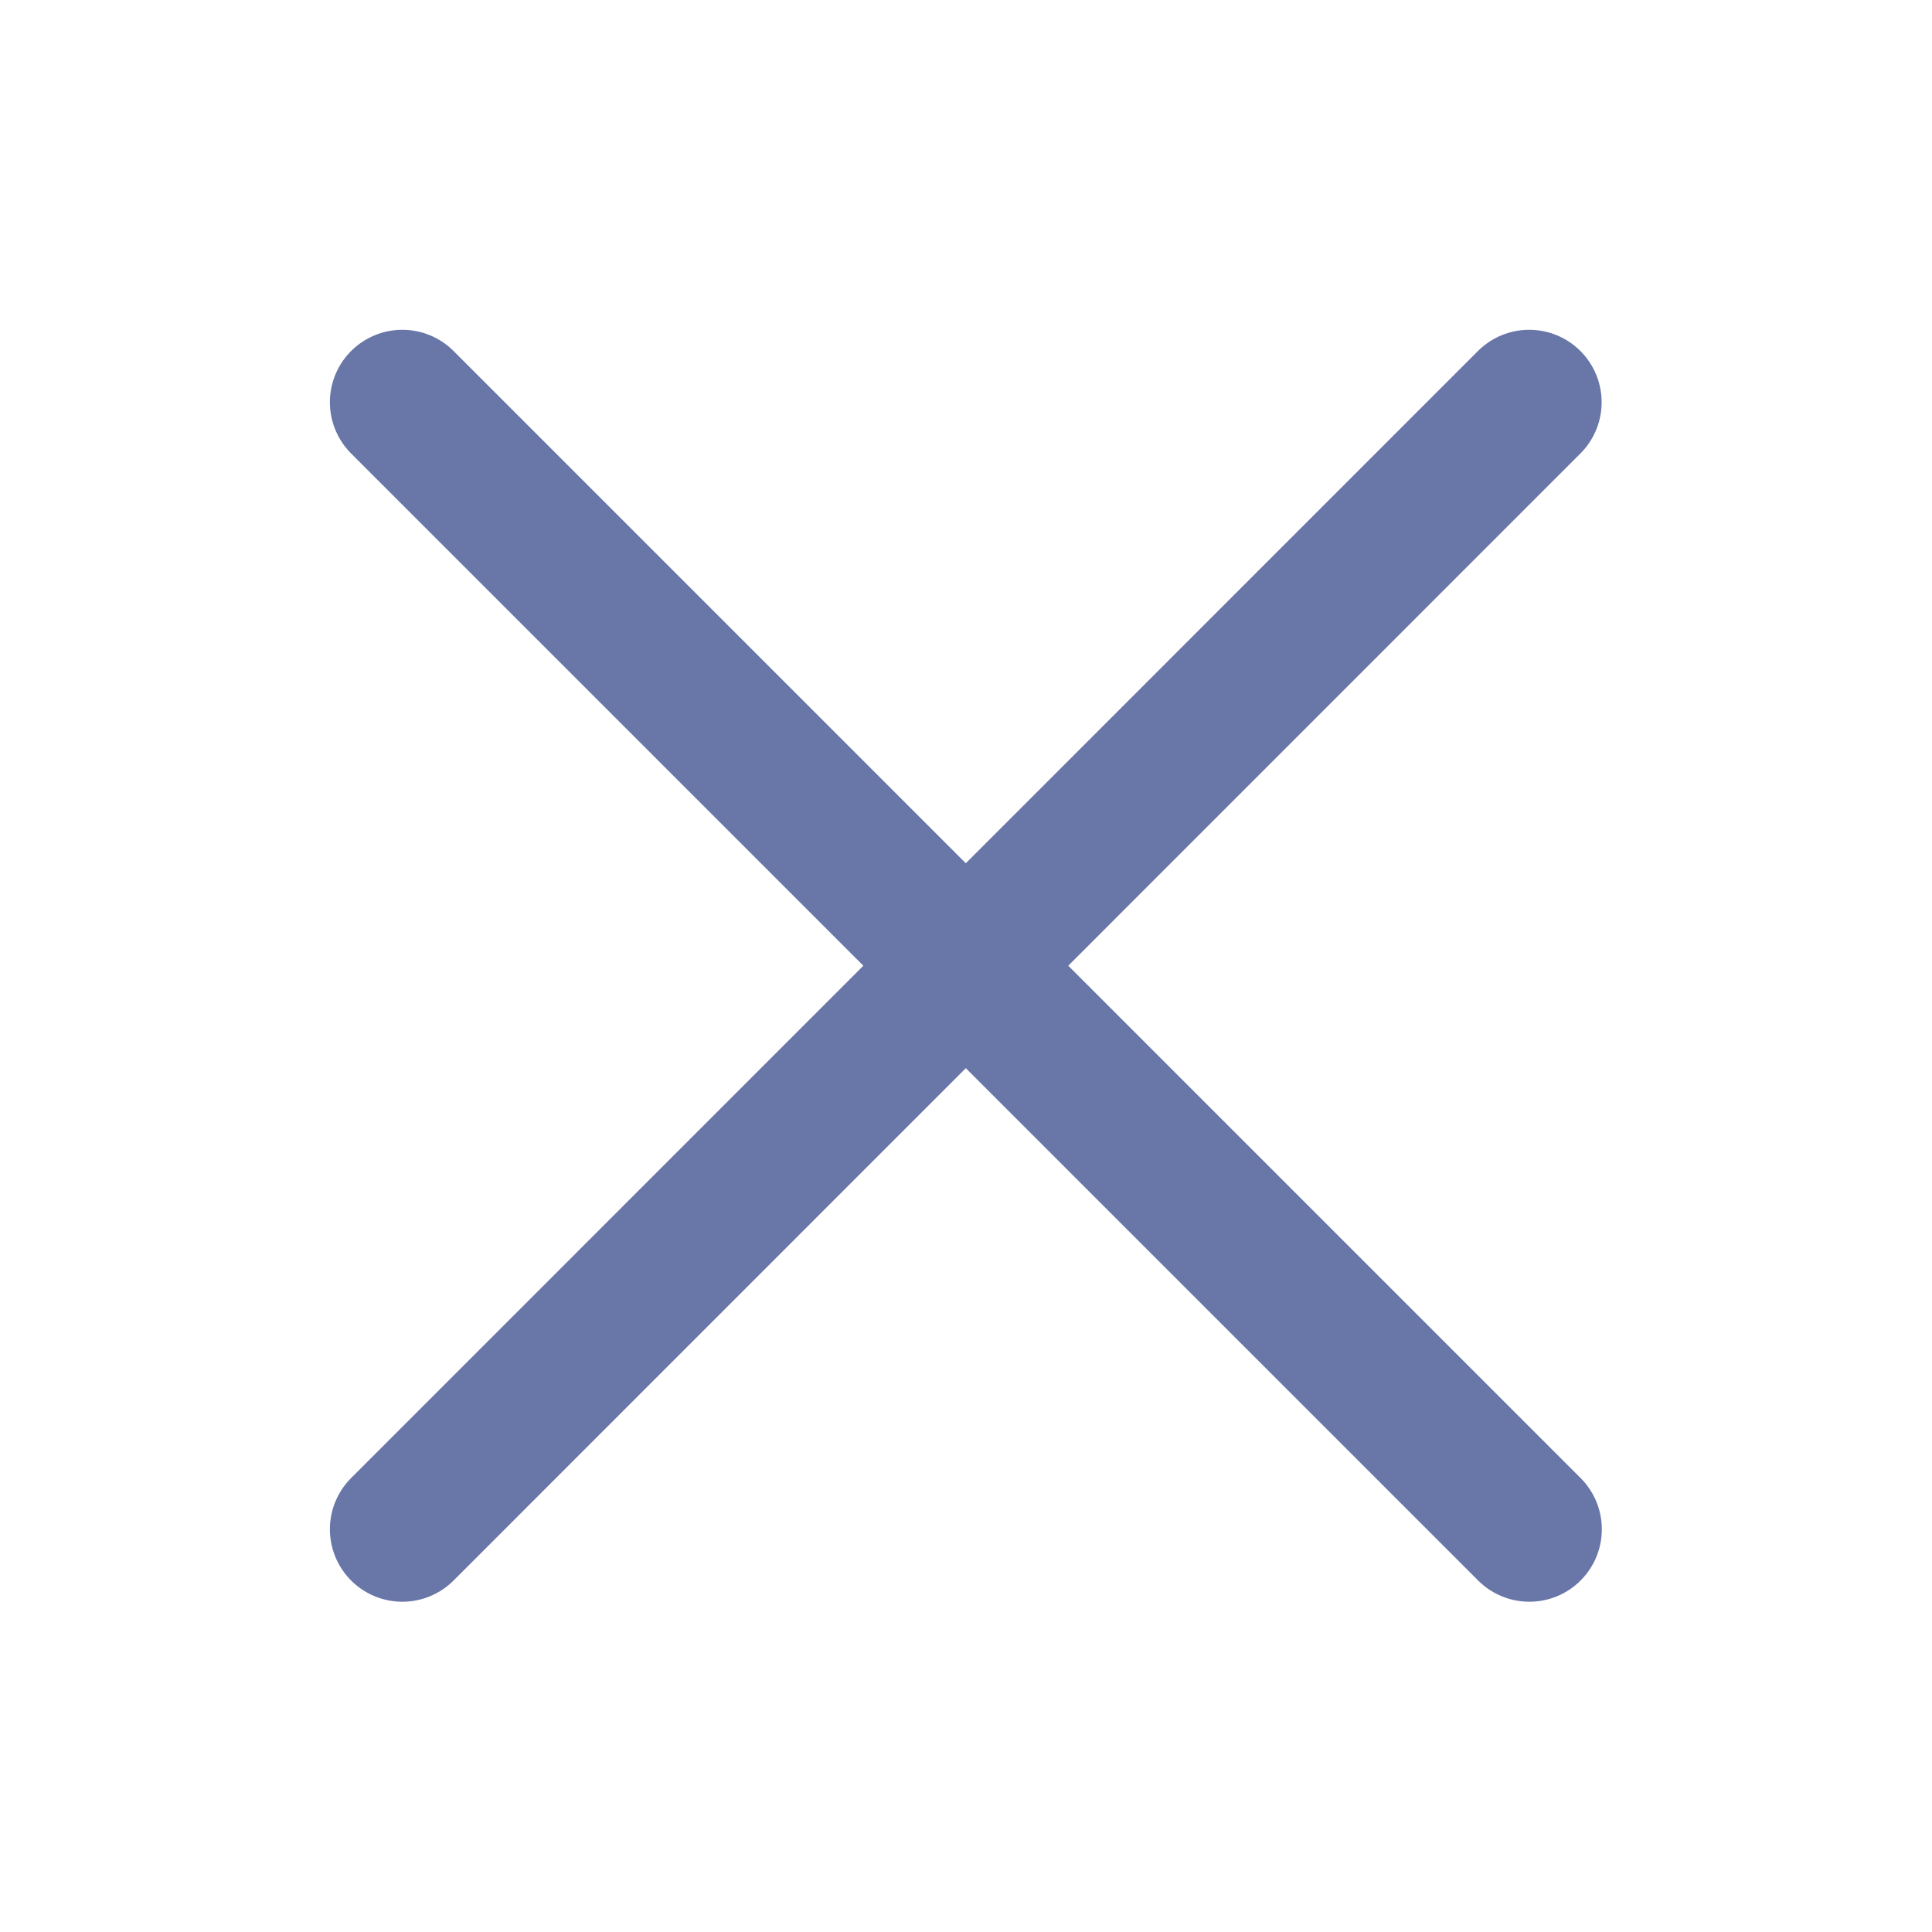 <svg xmlns="http://www.w3.org/2000/svg" fill="none" viewBox="0 0 20 20"><path stroke="#6876a8" stroke-linecap="round" stroke-linejoin="round" stroke-width="1.5" d="M15.83 4.164 4.165 15.831m0-11.667 11.667 11.667"/></svg>